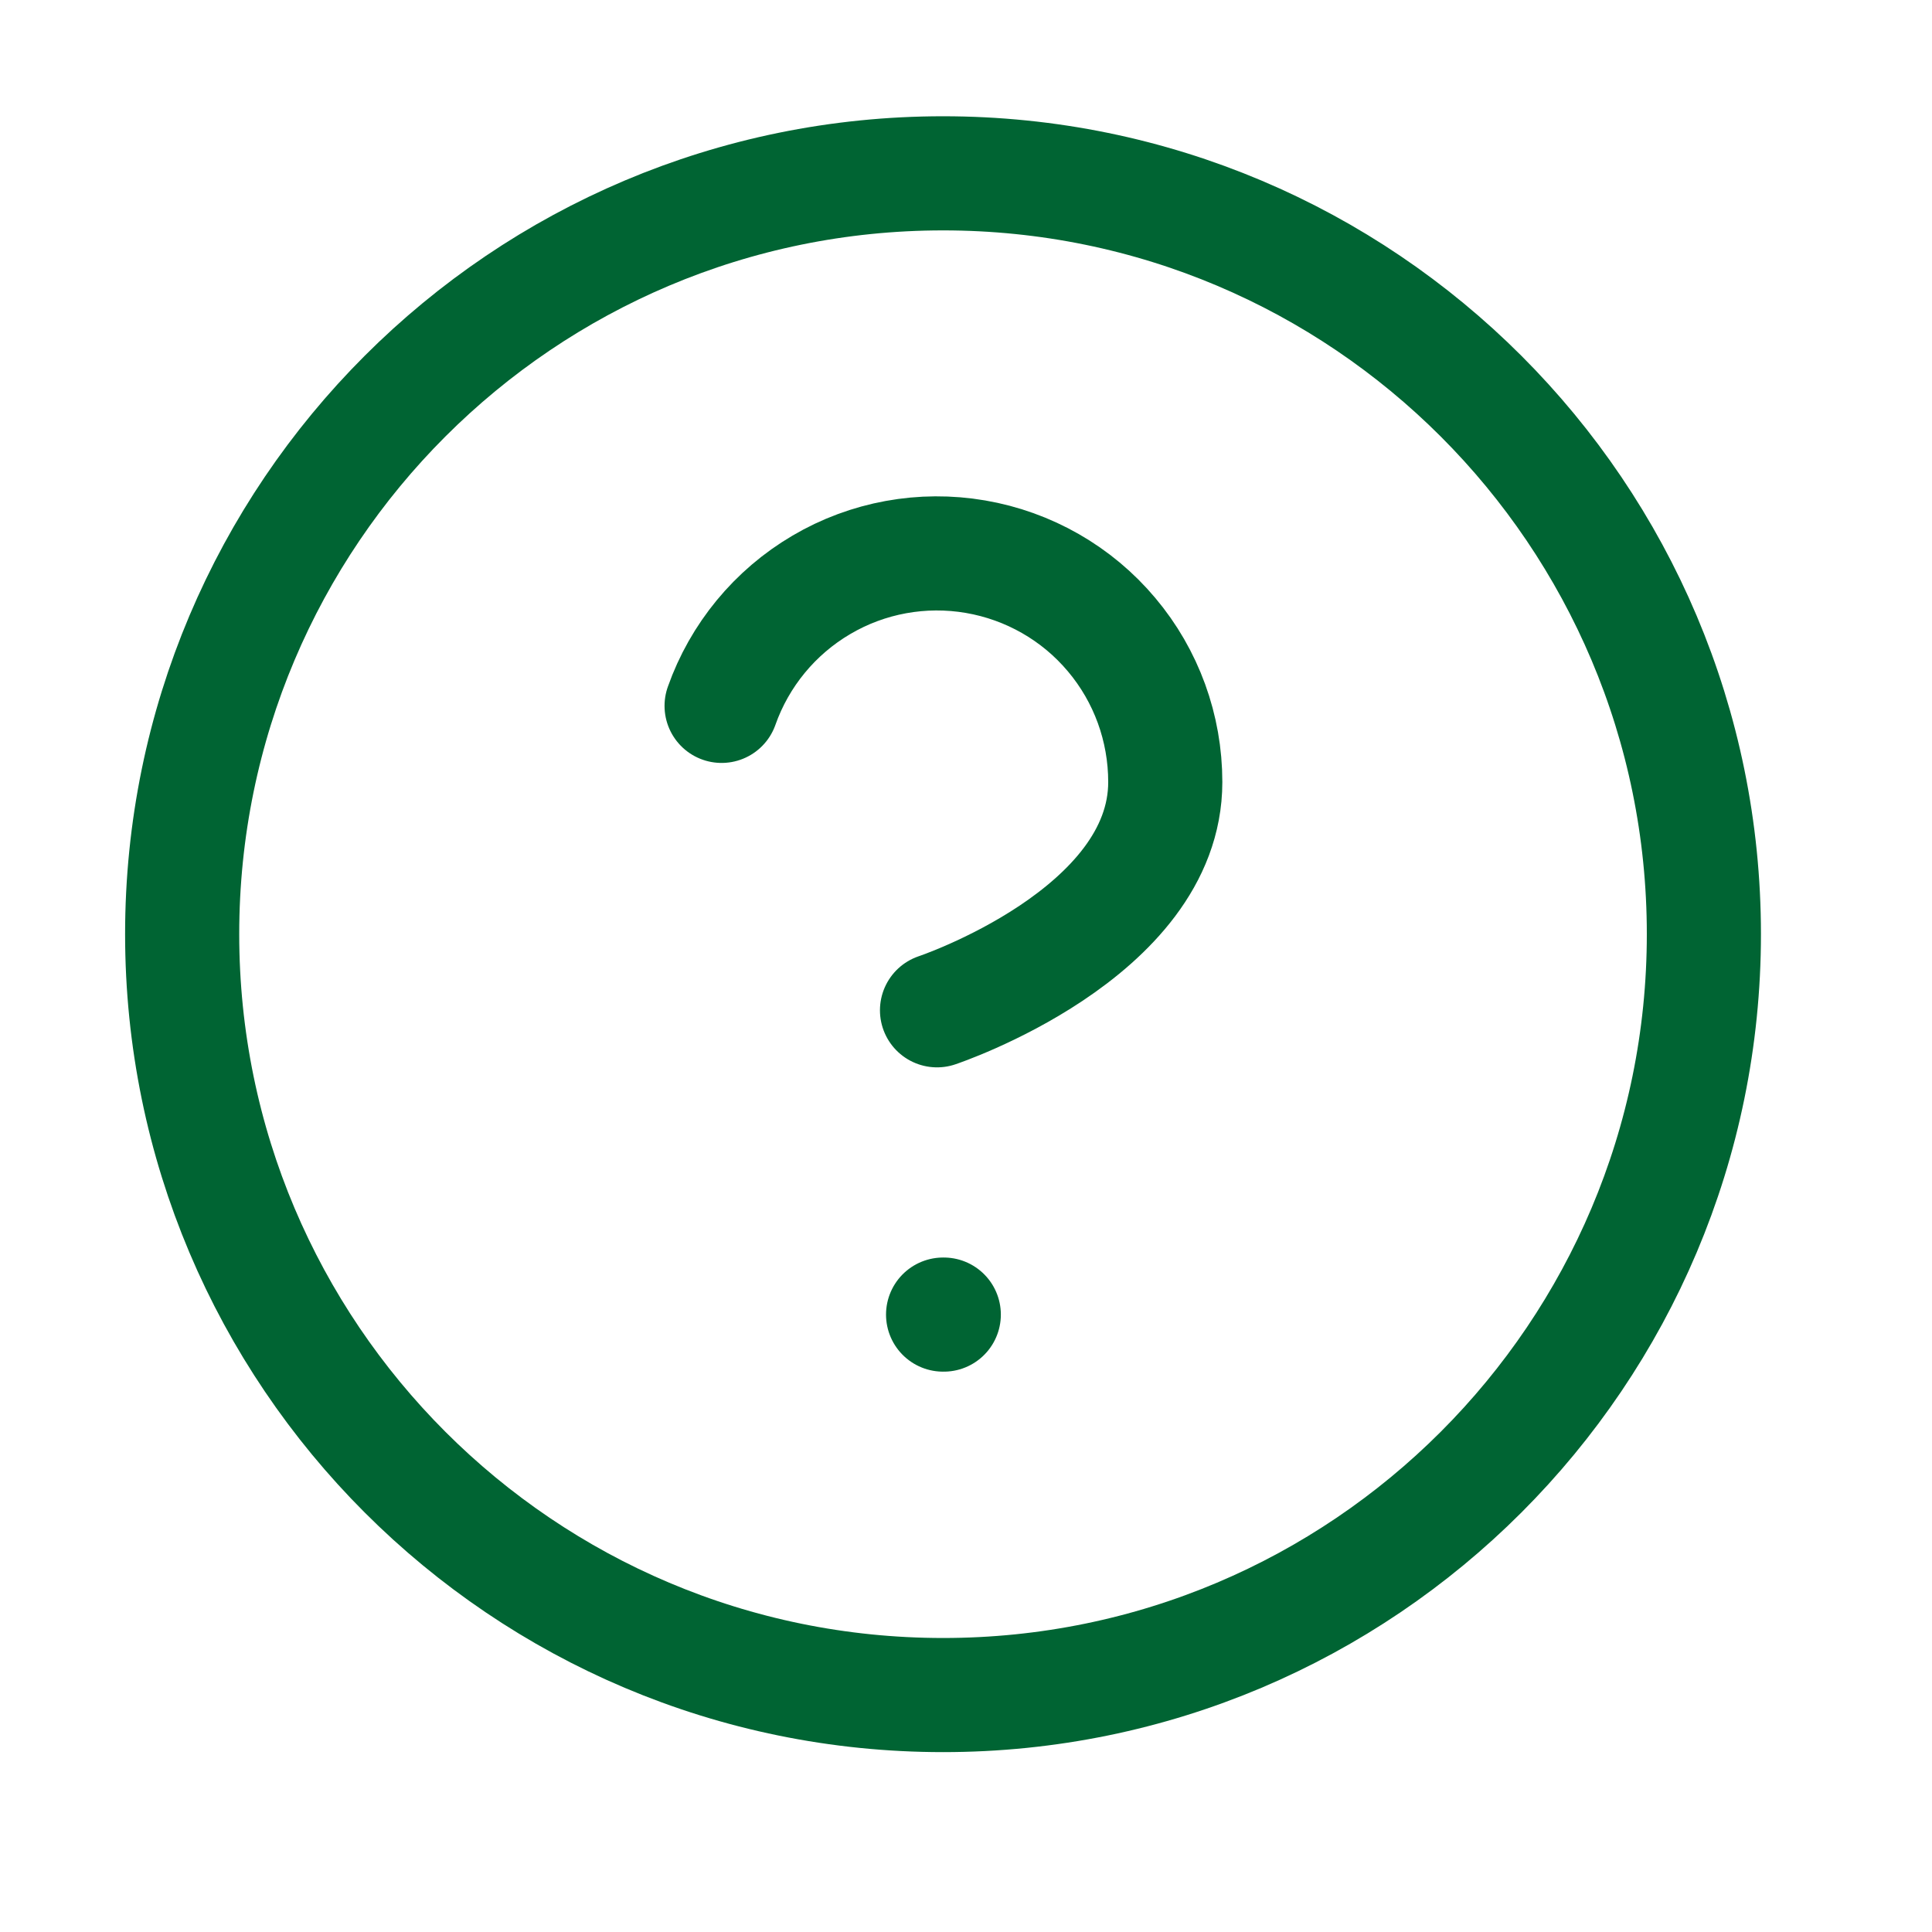 <svg width="14" height="14" viewBox="0 0 14 14" fill="none" xmlns="http://www.w3.org/2000/svg">
<g clip-path="url(#clip0_909_3583)">
<path d="M5.229 5.115C5.359 4.747 5.615 4.436 5.952 4.238C6.288 4.04 6.684 3.968 7.069 4.034C7.454 4.1 7.804 4.3 8.055 4.599C8.307 4.898 8.444 5.276 8.444 5.667C8.444 6.769 6.79 7.321 6.79 7.321M6.834 9.526H6.839M12.347 6.769C12.347 9.814 9.879 12.283 6.834 12.283C3.789 12.283 1.32 9.814 1.32 6.769C1.32 3.724 3.789 1.256 6.834 1.256C9.879 1.256 12.347 3.724 12.347 6.769Z" stroke="#006433" stroke-width="0.827" stroke-linecap="round" stroke-linejoin="round"/>
</g>
<defs>
<clipPath id="clip0_909_3583">
<rect width="13.232" height="13.232" fill="white" transform="translate(0.218 0.152)"/>
</clipPath>
</defs>
</svg>

